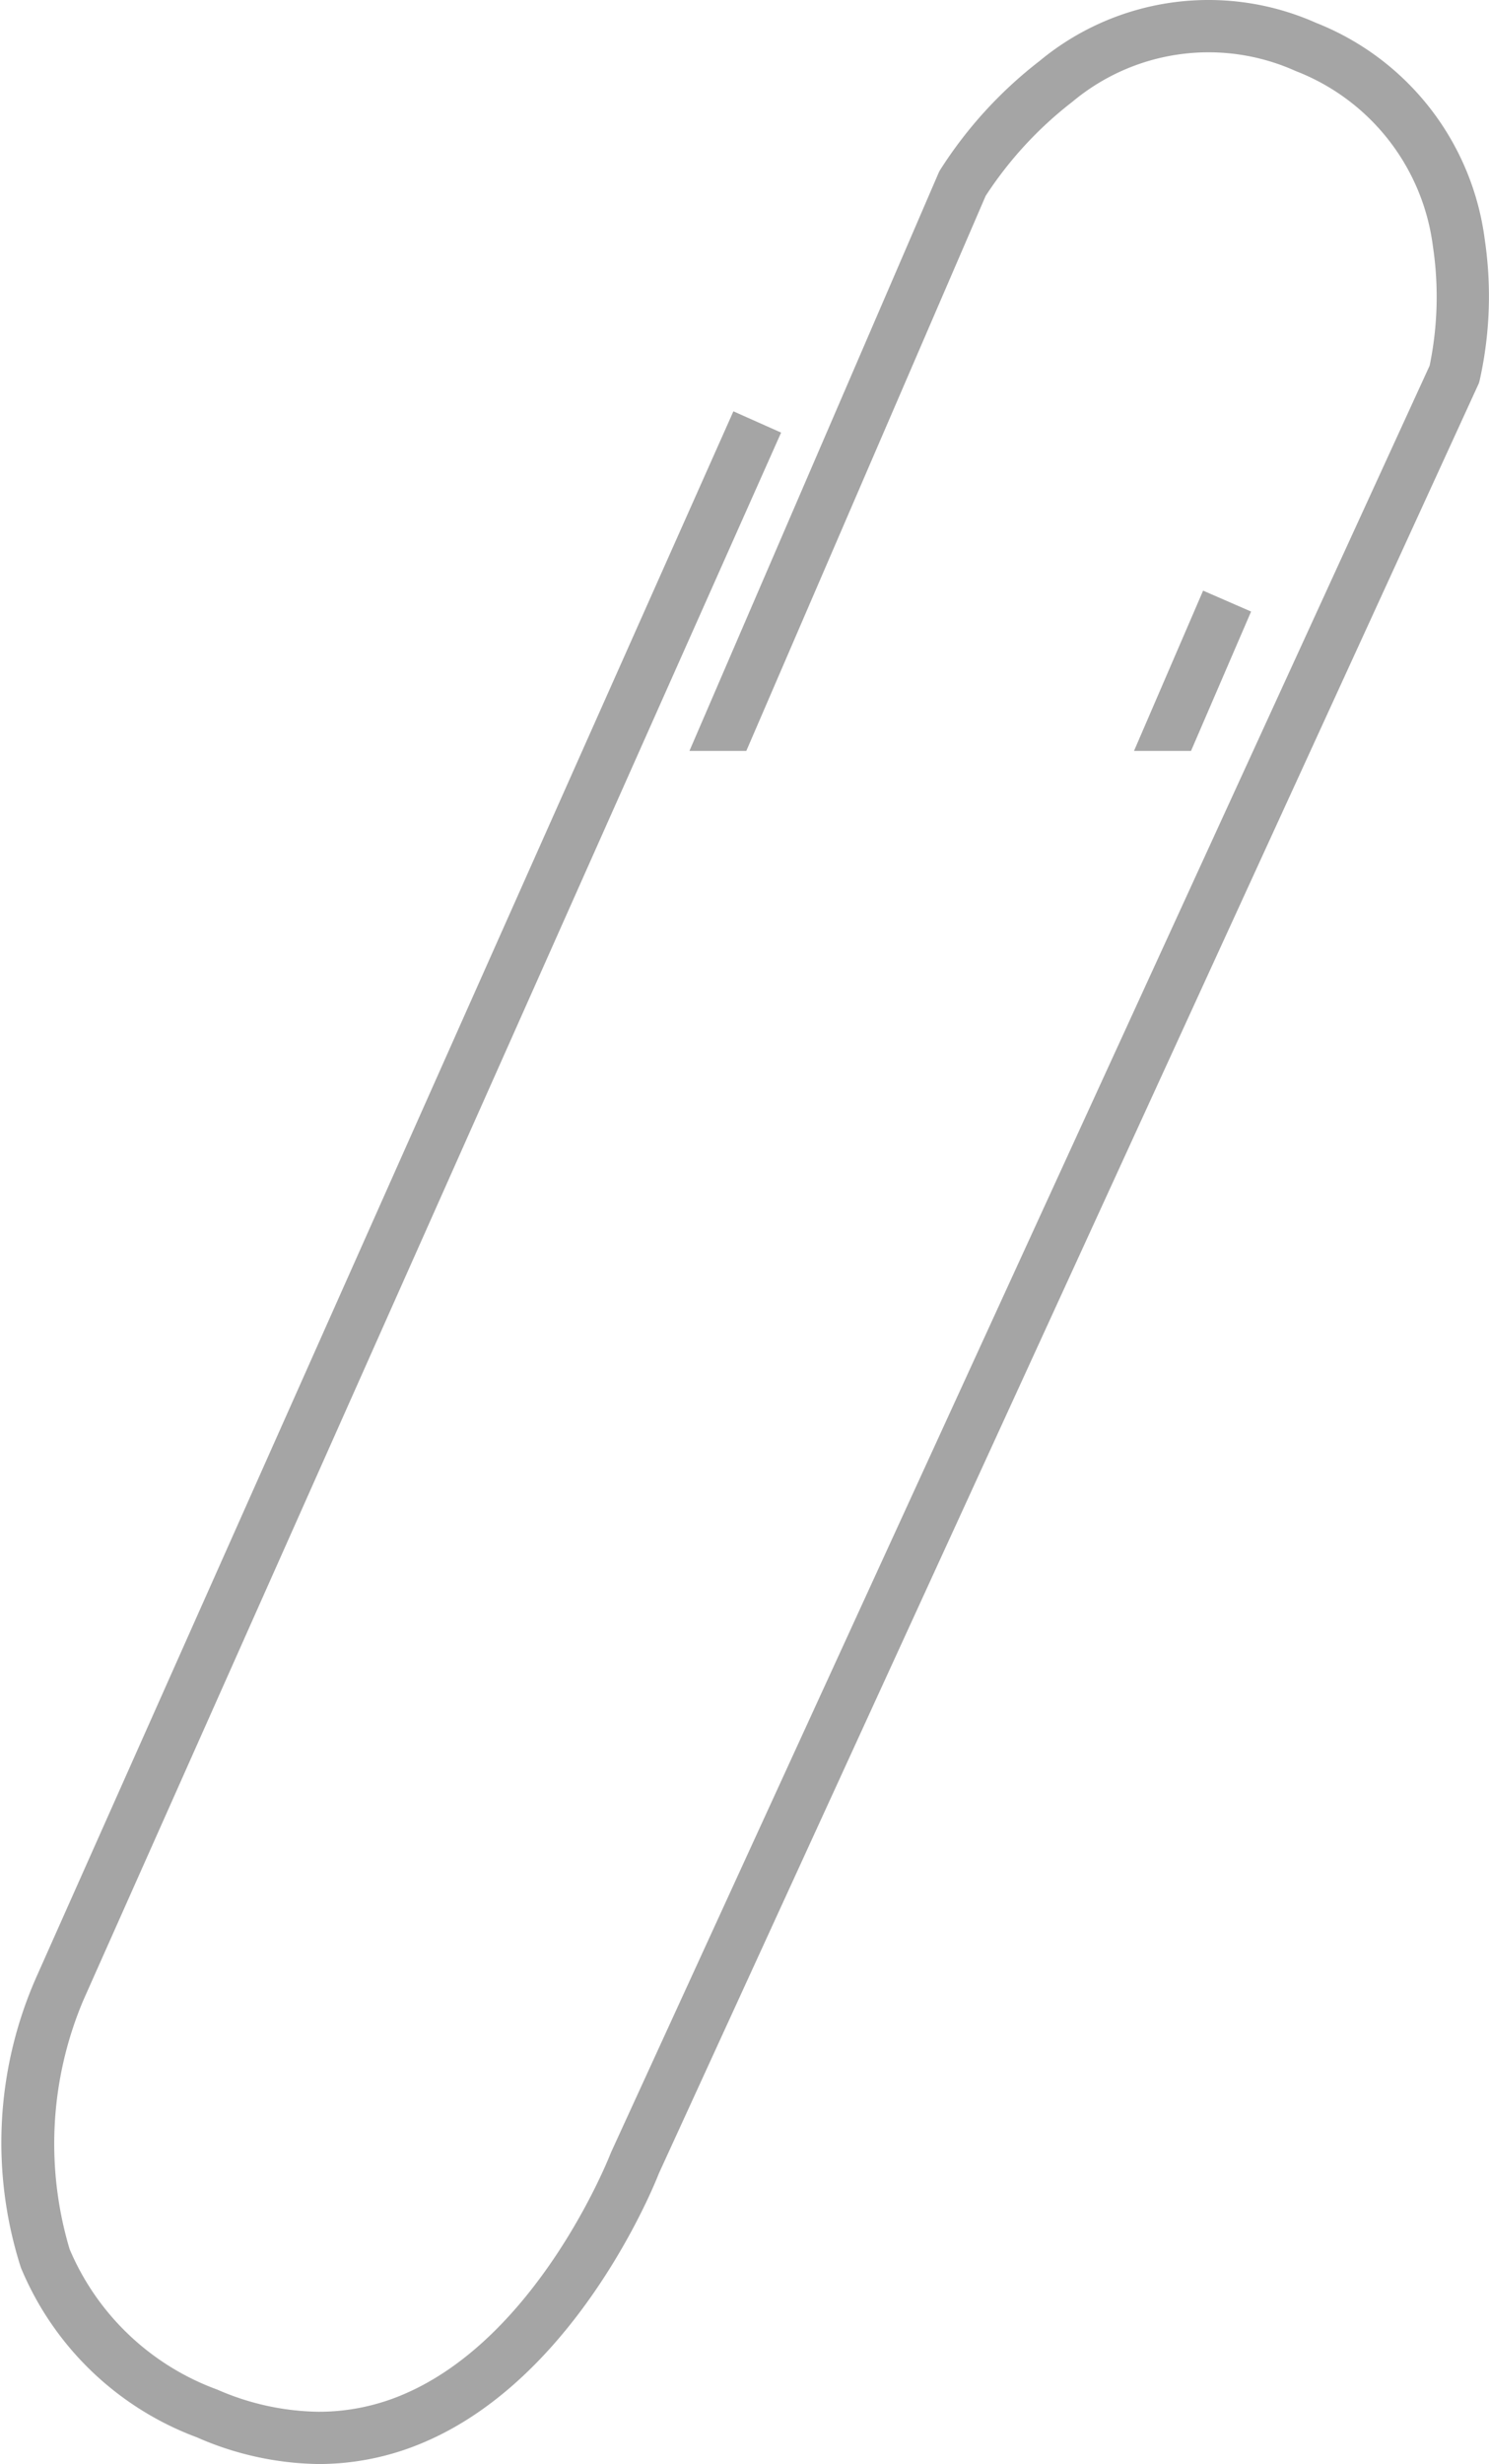 <svg xmlns="http://www.w3.org/2000/svg" width="28.489" height="47.133" viewBox="0 0 28.489 47.133"><path d="M8.17,49.61A5.96,5.96,0,0,1,5.837,49.1a5.853,5.853,0,0,1-3.37-3.249,7.828,7.828,0,0,1,.281-5.52.115.115,0,0,0,.006-.014L16.1,10.345l.913.407L3.666,40.73A7.047,7.047,0,0,0,3.4,45.5a4.888,4.888,0,0,0,2.825,2.686,4.974,4.974,0,0,0,1.943.424,4.111,4.111,0,0,0,1.613-.33c2.554-1.082,3.909-4.458,3.965-4.6l.012-.03L29.421,9.472a6.5,6.5,0,0,0,.063-2.282,4.158,4.158,0,0,0-2.625-3.354,4.059,4.059,0,0,0-4.274.589,7.305,7.305,0,0,0-1.659,1.8L16.347,16.841H15.259L20.035,5.764l.015-.027a8.168,8.168,0,0,1,1.906-2.092,5.062,5.062,0,0,1,5.292-.731,5.168,5.168,0,0,1,3.229,4.154,7.379,7.379,0,0,1-.1,2.691l-.012.044-.018.04L14.675,44.049c-.061.158-1.536,3.889-4.5,5.147A5.112,5.112,0,0,1,8.17,49.61ZM24.854,16.841H23.765l1.322-3.066.918.4-1.151,2.67Z" transform="translate(-2.068 -2.477)" fill="#a5a5a5"/></svg>